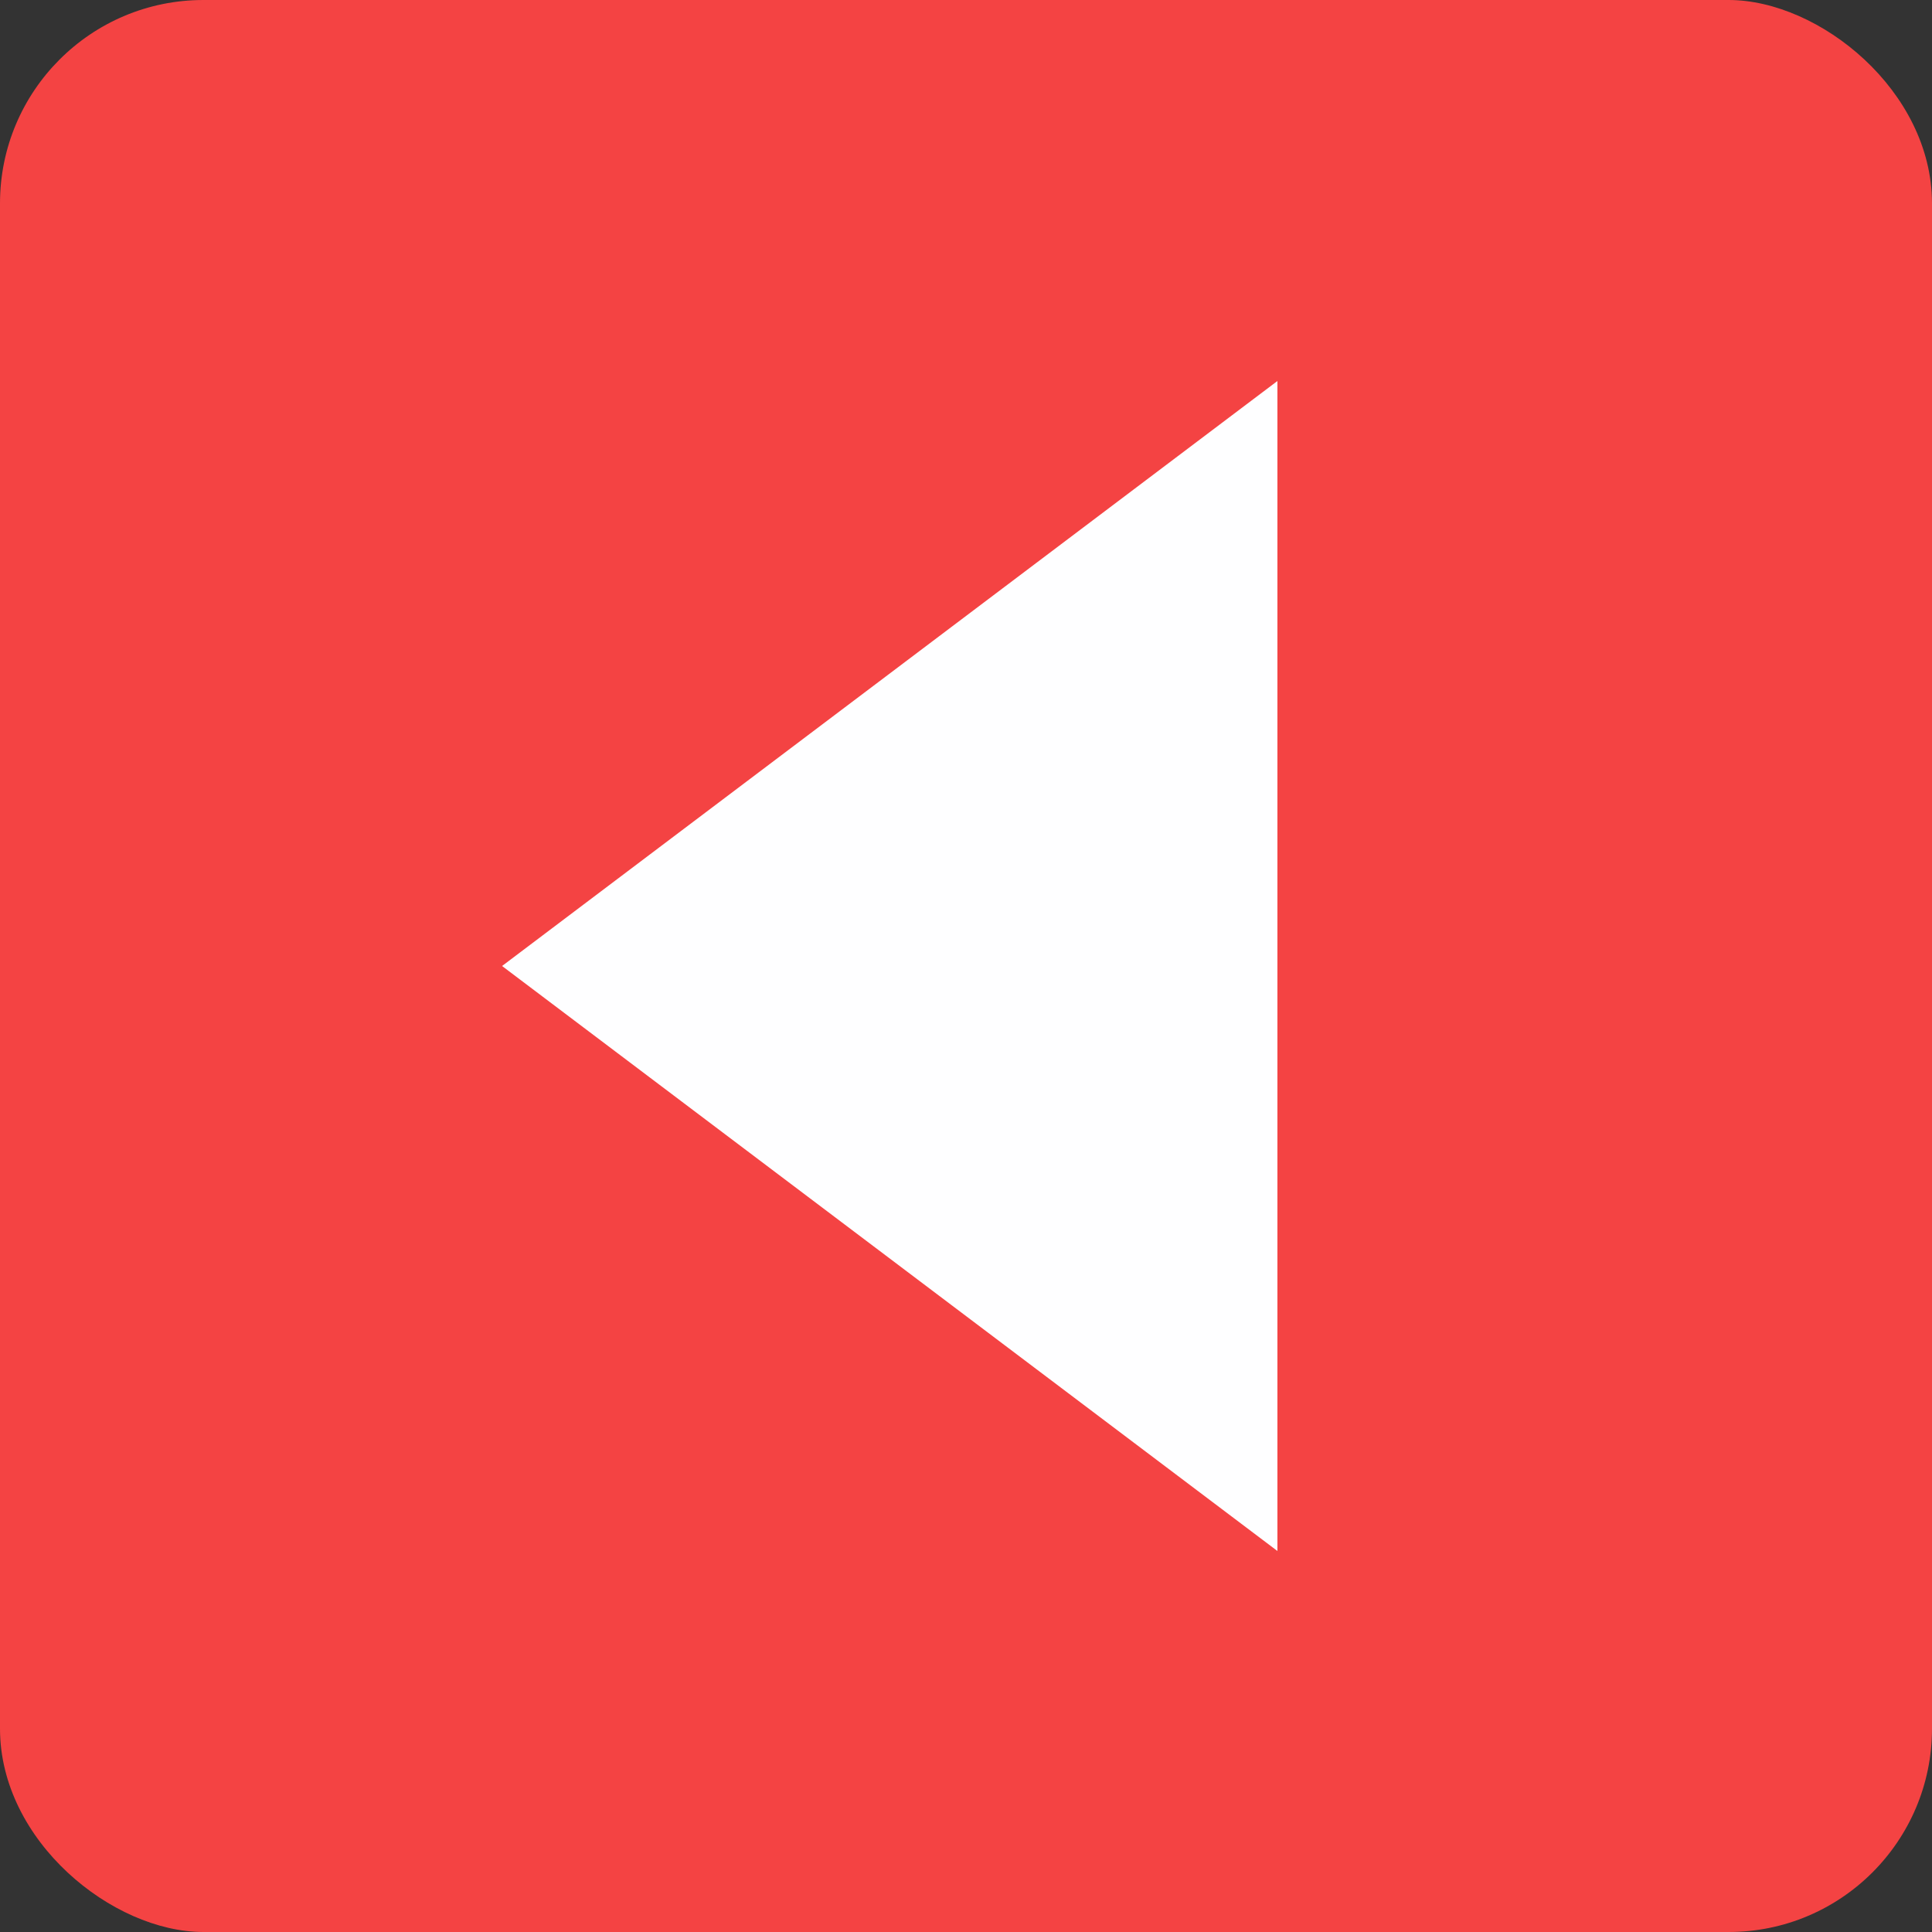 <?xml version="1.0" encoding="UTF-8"?> <svg xmlns="http://www.w3.org/2000/svg" width="38" height="38" viewBox="0 0 38 38" fill="none"><rect x="0" y="0" width="38" height="38" fill="#333333" stroke="none"/><rect width="38" height="38" rx="4" transform="matrix(0 1 1 0 0 0)" fill="#F44343"></rect><path d="M25.125 7.494V30.506L9.875 19L25.125 7.494Z" fill="#FEFEFF"></path></svg> 